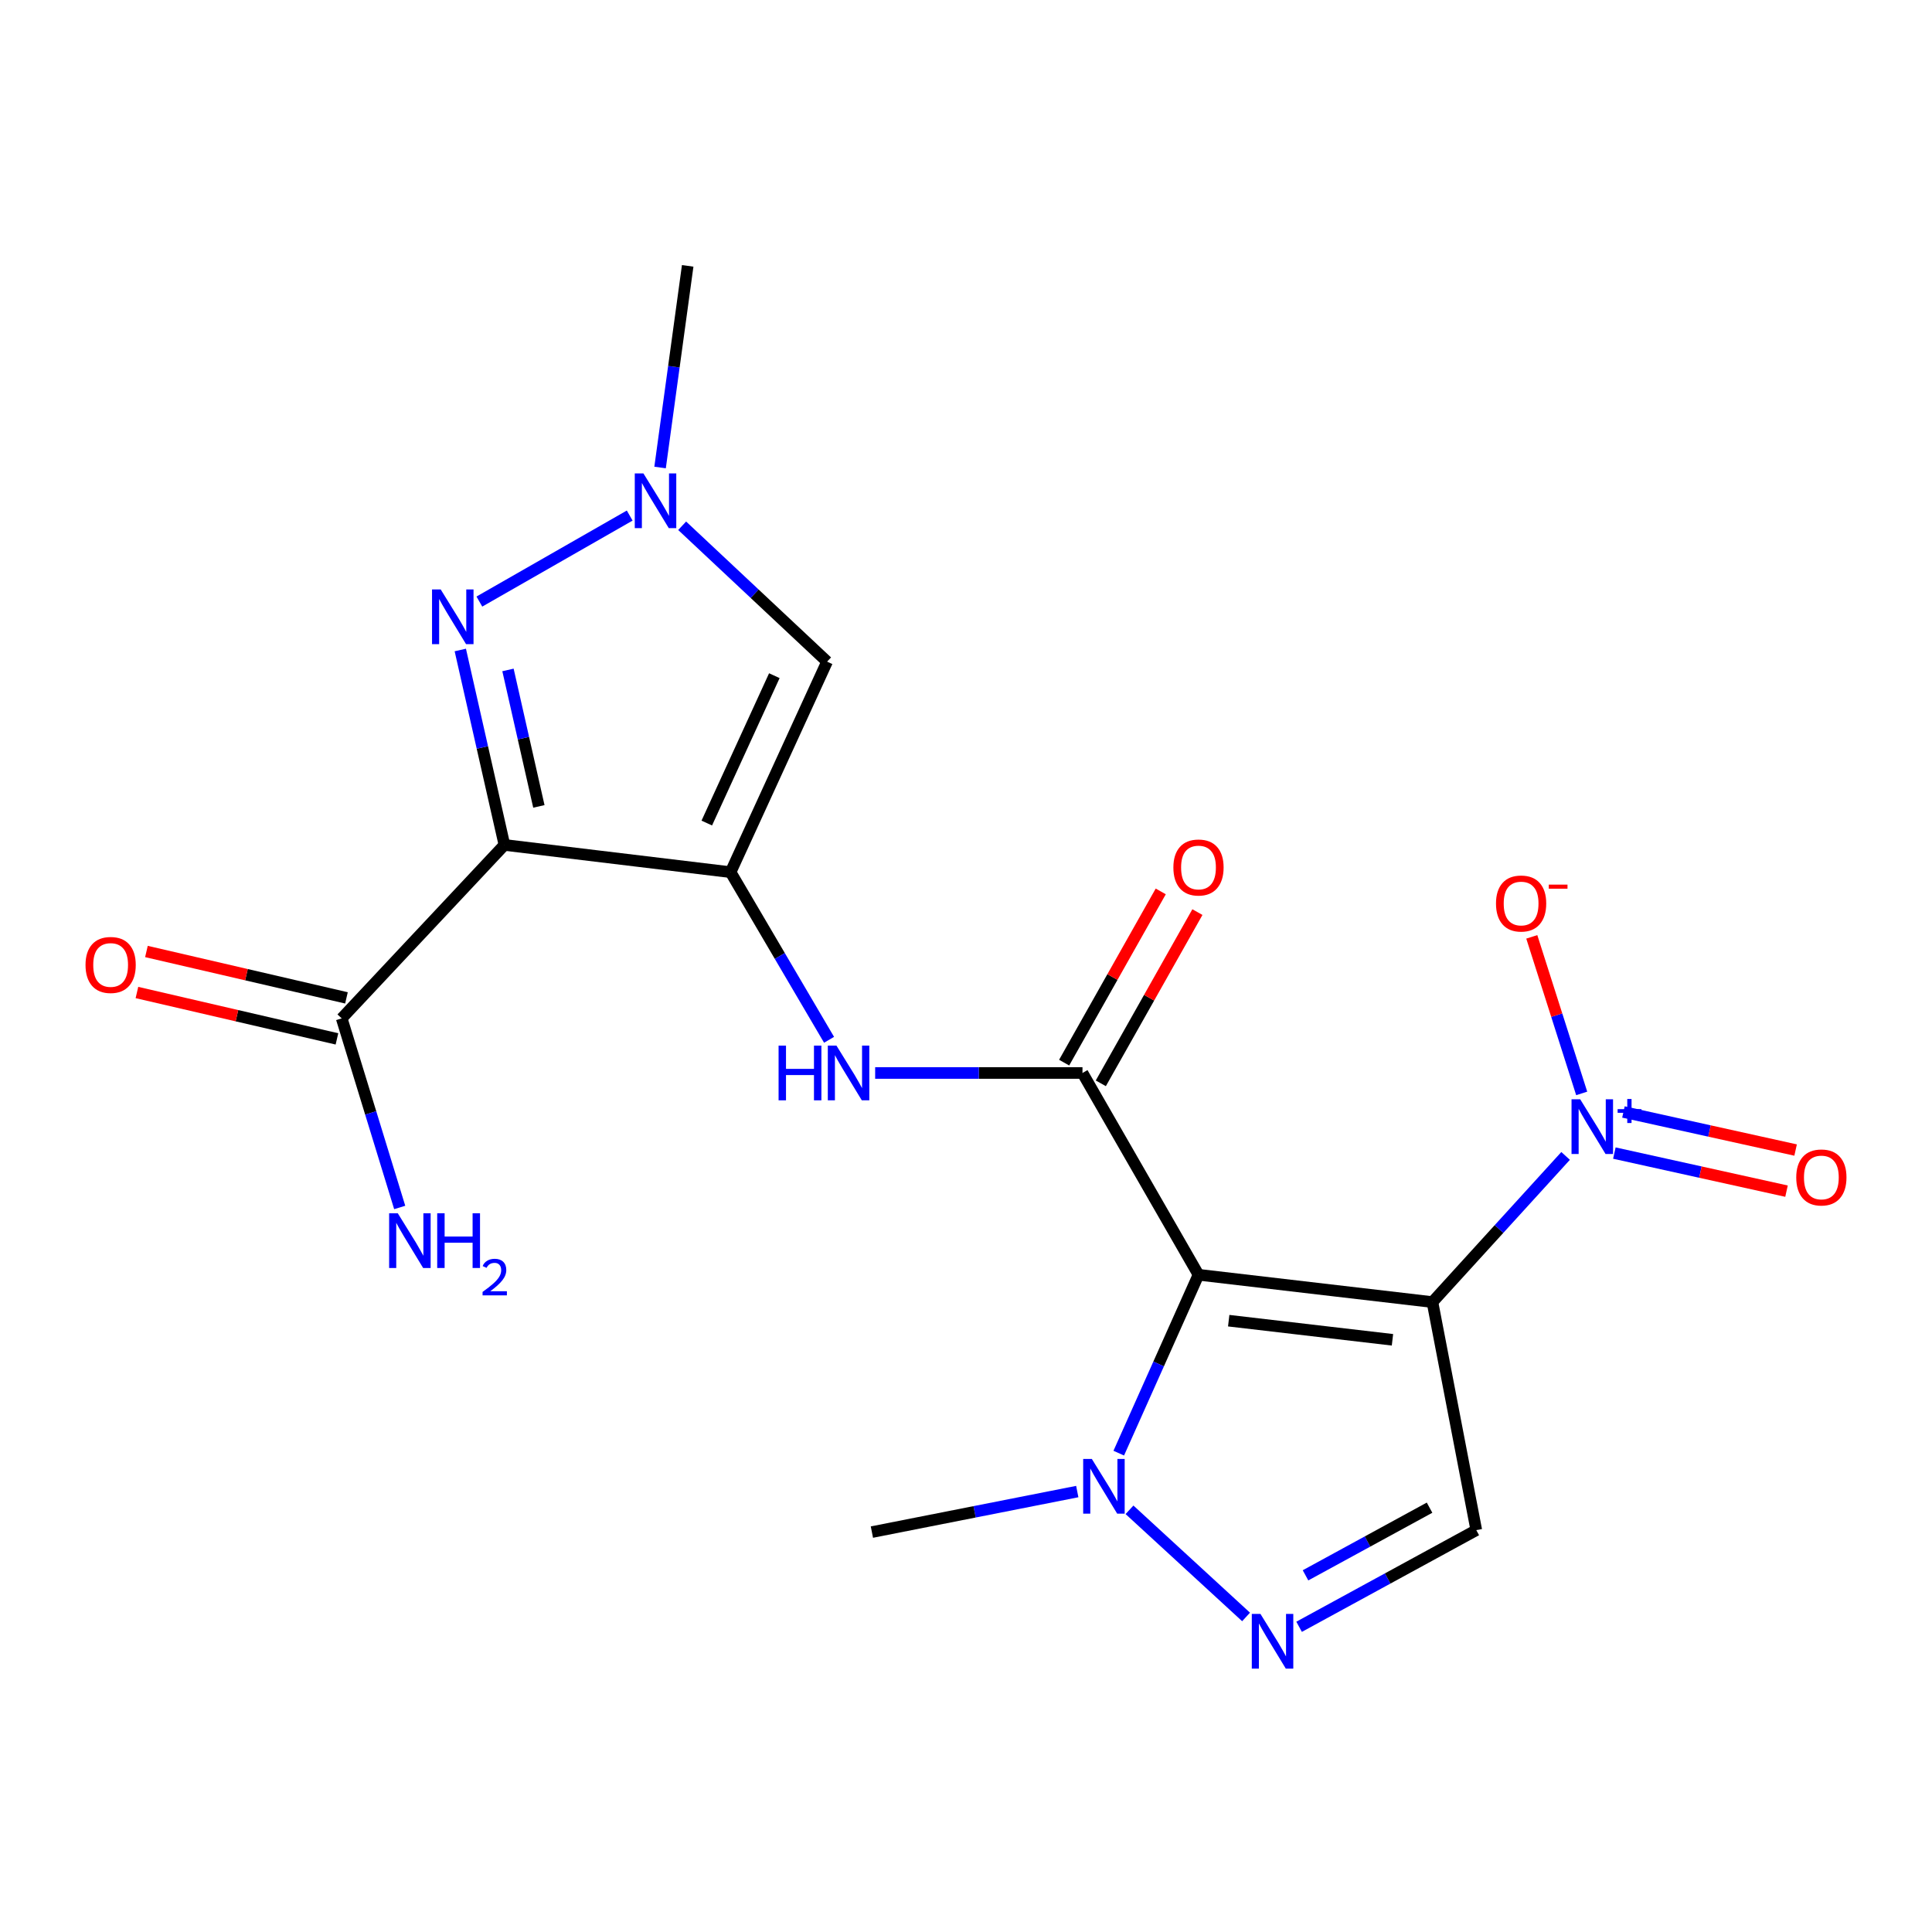 <?xml version='1.0' encoding='iso-8859-1'?>
<svg version='1.1' baseProfile='full'
              xmlns='http://www.w3.org/2000/svg'
                      xmlns:rdkit='http://www.rdkit.org/xml'
                      xmlns:xlink='http://www.w3.org/1999/xlink'
                  xml:space='preserve'
width='1000px' height='1000px' viewBox='0 0 1000 1000'>
<!-- END OF HEADER -->
<rect style='opacity:1.0;fill:#FFFFFF;stroke:none' width='1000' height='1000' x='0' y='0'> </rect>
<path class='bond-0' d='M 741.428,673.955 L 620.339,659.814' style='fill:none;fill-rule:evenodd;stroke:#000000;stroke-width:6px;stroke-linecap:butt;stroke-linejoin:miter;stroke-opacity:1' />
<path class='bond-0' d='M 720.737,693.478 L 635.975,683.58' style='fill:none;fill-rule:evenodd;stroke:#000000;stroke-width:6px;stroke-linecap:butt;stroke-linejoin:miter;stroke-opacity:1' />
<path class='bond-4' d='M 741.428,673.955 L 775.89,636.129' style='fill:none;fill-rule:evenodd;stroke:#000000;stroke-width:6px;stroke-linecap:butt;stroke-linejoin:miter;stroke-opacity:1' />
<path class='bond-4' d='M 775.89,636.129 L 810.353,598.303' style='fill:none;fill-rule:evenodd;stroke:#0000FF;stroke-width:6px;stroke-linecap:butt;stroke-linejoin:miter;stroke-opacity:1' />
<path class='bond-7' d='M 741.428,673.955 L 764.128,791.993' style='fill:none;fill-rule:evenodd;stroke:#000000;stroke-width:6px;stroke-linecap:butt;stroke-linejoin:miter;stroke-opacity:1' />
<path class='bond-3' d='M 620.339,659.814 L 560.29,555.372' style='fill:none;fill-rule:evenodd;stroke:#000000;stroke-width:6px;stroke-linecap:butt;stroke-linejoin:miter;stroke-opacity:1' />
<path class='bond-8' d='M 620.339,659.814 L 599.701,705.981' style='fill:none;fill-rule:evenodd;stroke:#000000;stroke-width:6px;stroke-linecap:butt;stroke-linejoin:miter;stroke-opacity:1' />
<path class='bond-8' d='M 599.701,705.981 L 579.062,752.147' style='fill:none;fill-rule:evenodd;stroke:#0000FF;stroke-width:6px;stroke-linecap:butt;stroke-linejoin:miter;stroke-opacity:1' />
<path class='bond-1' d='M 378.148,451.437 L 403.636,494.818' style='fill:none;fill-rule:evenodd;stroke:#000000;stroke-width:6px;stroke-linecap:butt;stroke-linejoin:miter;stroke-opacity:1' />
<path class='bond-1' d='M 403.636,494.818 L 429.123,538.198' style='fill:none;fill-rule:evenodd;stroke:#0000FF;stroke-width:6px;stroke-linecap:butt;stroke-linejoin:miter;stroke-opacity:1' />
<path class='bond-2' d='M 378.148,451.437 L 261.09,437.333' style='fill:none;fill-rule:evenodd;stroke:#000000;stroke-width:6px;stroke-linecap:butt;stroke-linejoin:miter;stroke-opacity:1' />
<path class='bond-9' d='M 378.148,451.437 L 428.099,342.467' style='fill:none;fill-rule:evenodd;stroke:#000000;stroke-width:6px;stroke-linecap:butt;stroke-linejoin:miter;stroke-opacity:1' />
<path class='bond-9' d='M 365.831,426.011 L 400.797,349.732' style='fill:none;fill-rule:evenodd;stroke:#000000;stroke-width:6px;stroke-linecap:butt;stroke-linejoin:miter;stroke-opacity:1' />
<path class='bond-5' d='M 261.09,437.333 L 249.67,386.883' style='fill:none;fill-rule:evenodd;stroke:#000000;stroke-width:6px;stroke-linecap:butt;stroke-linejoin:miter;stroke-opacity:1' />
<path class='bond-5' d='M 249.67,386.883 L 238.25,336.433' style='fill:none;fill-rule:evenodd;stroke:#0000FF;stroke-width:6px;stroke-linecap:butt;stroke-linejoin:miter;stroke-opacity:1' />
<path class='bond-5' d='M 278.918,417.387 L 270.924,382.072' style='fill:none;fill-rule:evenodd;stroke:#000000;stroke-width:6px;stroke-linecap:butt;stroke-linejoin:miter;stroke-opacity:1' />
<path class='bond-5' d='M 270.924,382.072 L 262.93,346.757' style='fill:none;fill-rule:evenodd;stroke:#0000FF;stroke-width:6px;stroke-linecap:butt;stroke-linejoin:miter;stroke-opacity:1' />
<path class='bond-12' d='M 261.09,437.333 L 176.865,527.115' style='fill:none;fill-rule:evenodd;stroke:#000000;stroke-width:6px;stroke-linecap:butt;stroke-linejoin:miter;stroke-opacity:1' />
<path class='bond-10' d='M 560.29,555.372 L 506.635,555.372' style='fill:none;fill-rule:evenodd;stroke:#000000;stroke-width:6px;stroke-linecap:butt;stroke-linejoin:miter;stroke-opacity:1' />
<path class='bond-10' d='M 506.635,555.372 L 452.98,555.372' style='fill:none;fill-rule:evenodd;stroke:#0000FF;stroke-width:6px;stroke-linecap:butt;stroke-linejoin:miter;stroke-opacity:1' />
<path class='bond-15' d='M 569.78,560.725 L 594.779,516.413' style='fill:none;fill-rule:evenodd;stroke:#000000;stroke-width:6px;stroke-linecap:butt;stroke-linejoin:miter;stroke-opacity:1' />
<path class='bond-15' d='M 594.779,516.413 L 619.778,472.1' style='fill:none;fill-rule:evenodd;stroke:#FF0000;stroke-width:6px;stroke-linecap:butt;stroke-linejoin:miter;stroke-opacity:1' />
<path class='bond-15' d='M 550.801,550.018 L 575.799,505.705' style='fill:none;fill-rule:evenodd;stroke:#000000;stroke-width:6px;stroke-linecap:butt;stroke-linejoin:miter;stroke-opacity:1' />
<path class='bond-15' d='M 575.799,505.705 L 600.798,461.393' style='fill:none;fill-rule:evenodd;stroke:#FF0000;stroke-width:6px;stroke-linecap:butt;stroke-linejoin:miter;stroke-opacity:1' />
<path class='bond-13' d='M 818.683,565.951 L 805.768,525.434' style='fill:none;fill-rule:evenodd;stroke:#0000FF;stroke-width:6px;stroke-linecap:butt;stroke-linejoin:miter;stroke-opacity:1' />
<path class='bond-13' d='M 805.768,525.434 L 792.852,484.917' style='fill:none;fill-rule:evenodd;stroke:#FF0000;stroke-width:6px;stroke-linecap:butt;stroke-linejoin:miter;stroke-opacity:1' />
<path class='bond-14' d='M 835.587,596.829 L 880.143,606.683' style='fill:none;fill-rule:evenodd;stroke:#0000FF;stroke-width:6px;stroke-linecap:butt;stroke-linejoin:miter;stroke-opacity:1' />
<path class='bond-14' d='M 880.143,606.683 L 924.699,616.537' style='fill:none;fill-rule:evenodd;stroke:#FF0000;stroke-width:6px;stroke-linecap:butt;stroke-linejoin:miter;stroke-opacity:1' />
<path class='bond-14' d='M 840.293,575.552 L 884.849,585.406' style='fill:none;fill-rule:evenodd;stroke:#0000FF;stroke-width:6px;stroke-linecap:butt;stroke-linejoin:miter;stroke-opacity:1' />
<path class='bond-14' d='M 884.849,585.406 L 929.405,595.259' style='fill:none;fill-rule:evenodd;stroke:#FF0000;stroke-width:6px;stroke-linecap:butt;stroke-linejoin:miter;stroke-opacity:1' />
<path class='bond-21' d='M 248.121,311.373 L 325.932,266.857' style='fill:none;fill-rule:evenodd;stroke:#0000FF;stroke-width:6px;stroke-linecap:butt;stroke-linejoin:miter;stroke-opacity:1' />
<path class='bond-6' d='M 672.411,842.026 L 718.269,817.01' style='fill:none;fill-rule:evenodd;stroke:#0000FF;stroke-width:6px;stroke-linecap:butt;stroke-linejoin:miter;stroke-opacity:1' />
<path class='bond-6' d='M 718.269,817.01 L 764.128,791.993' style='fill:none;fill-rule:evenodd;stroke:#000000;stroke-width:6px;stroke-linecap:butt;stroke-linejoin:miter;stroke-opacity:1' />
<path class='bond-6' d='M 675.733,815.391 L 707.834,797.879' style='fill:none;fill-rule:evenodd;stroke:#0000FF;stroke-width:6px;stroke-linecap:butt;stroke-linejoin:miter;stroke-opacity:1' />
<path class='bond-6' d='M 707.834,797.879 L 739.934,780.368' style='fill:none;fill-rule:evenodd;stroke:#000000;stroke-width:6px;stroke-linecap:butt;stroke-linejoin:miter;stroke-opacity:1' />
<path class='bond-20' d='M 644.964,836.928 L 584.63,781.473' style='fill:none;fill-rule:evenodd;stroke:#0000FF;stroke-width:6px;stroke-linecap:butt;stroke-linejoin:miter;stroke-opacity:1' />
<path class='bond-18' d='M 557.592,772.03 L 504.444,782.52' style='fill:none;fill-rule:evenodd;stroke:#0000FF;stroke-width:6px;stroke-linecap:butt;stroke-linejoin:miter;stroke-opacity:1' />
<path class='bond-18' d='M 504.444,782.52 L 451.296,793.01' style='fill:none;fill-rule:evenodd;stroke:#000000;stroke-width:6px;stroke-linecap:butt;stroke-linejoin:miter;stroke-opacity:1' />
<path class='bond-11' d='M 428.099,342.467 L 390.59,307.3' style='fill:none;fill-rule:evenodd;stroke:#000000;stroke-width:6px;stroke-linecap:butt;stroke-linejoin:miter;stroke-opacity:1' />
<path class='bond-11' d='M 390.59,307.3 L 353.081,272.133' style='fill:none;fill-rule:evenodd;stroke:#0000FF;stroke-width:6px;stroke-linecap:butt;stroke-linejoin:miter;stroke-opacity:1' />
<path class='bond-19' d='M 341.657,241.982 L 348.801,189.797' style='fill:none;fill-rule:evenodd;stroke:#0000FF;stroke-width:6px;stroke-linecap:butt;stroke-linejoin:miter;stroke-opacity:1' />
<path class='bond-19' d='M 348.801,189.797 L 355.945,137.612' style='fill:none;fill-rule:evenodd;stroke:#000000;stroke-width:6px;stroke-linecap:butt;stroke-linejoin:miter;stroke-opacity:1' />
<path class='bond-16' d='M 179.327,516.501 L 127.561,504.496' style='fill:none;fill-rule:evenodd;stroke:#000000;stroke-width:6px;stroke-linecap:butt;stroke-linejoin:miter;stroke-opacity:1' />
<path class='bond-16' d='M 127.561,504.496 L 75.796,492.491' style='fill:none;fill-rule:evenodd;stroke:#FF0000;stroke-width:6px;stroke-linecap:butt;stroke-linejoin:miter;stroke-opacity:1' />
<path class='bond-16' d='M 174.404,537.729 L 122.638,525.724' style='fill:none;fill-rule:evenodd;stroke:#000000;stroke-width:6px;stroke-linecap:butt;stroke-linejoin:miter;stroke-opacity:1' />
<path class='bond-16' d='M 122.638,525.724 L 70.873,513.72' style='fill:none;fill-rule:evenodd;stroke:#FF0000;stroke-width:6px;stroke-linecap:butt;stroke-linejoin:miter;stroke-opacity:1' />
<path class='bond-17' d='M 176.865,527.115 L 191.877,576.049' style='fill:none;fill-rule:evenodd;stroke:#000000;stroke-width:6px;stroke-linecap:butt;stroke-linejoin:miter;stroke-opacity:1' />
<path class='bond-17' d='M 191.877,576.049 L 206.889,624.983' style='fill:none;fill-rule:evenodd;stroke:#0000FF;stroke-width:6px;stroke-linecap:butt;stroke-linejoin:miter;stroke-opacity:1' />
<path  class='atom-5' d='M 817.904 568.984
L 827.184 583.984
Q 828.104 585.464, 829.584 588.144
Q 831.064 590.824, 831.144 590.984
L 831.144 568.984
L 834.904 568.984
L 834.904 597.304
L 831.024 597.304
L 821.064 580.904
Q 819.904 578.984, 818.664 576.784
Q 817.464 574.584, 817.104 573.904
L 817.104 597.304
L 813.424 597.304
L 813.424 568.984
L 817.904 568.984
' fill='#0000FF'/>
<path  class='atom-5' d='M 837.28 574.089
L 842.269 574.089
L 842.269 568.835
L 844.487 568.835
L 844.487 574.089
L 849.609 574.089
L 849.609 575.99
L 844.487 575.99
L 844.487 581.27
L 842.269 581.27
L 842.269 575.99
L 837.28 575.99
L 837.28 574.089
' fill='#0000FF'/>
<path  class='atom-6' d='M 228.099 305.086
L 237.379 320.086
Q 238.299 321.566, 239.779 324.246
Q 241.259 326.926, 241.339 327.086
L 241.339 305.086
L 245.099 305.086
L 245.099 333.406
L 241.219 333.406
L 231.259 317.006
Q 230.099 315.086, 228.859 312.886
Q 227.659 310.686, 227.299 310.006
L 227.299 333.406
L 223.619 333.406
L 223.619 305.086
L 228.099 305.086
' fill='#0000FF'/>
<path  class='atom-7' d='M 652.408 835.363
L 661.688 850.363
Q 662.608 851.843, 664.088 854.523
Q 665.568 857.203, 665.648 857.363
L 665.648 835.363
L 669.408 835.363
L 669.408 863.683
L 665.528 863.683
L 655.568 847.283
Q 654.408 845.363, 653.168 843.163
Q 651.968 840.963, 651.608 840.283
L 651.608 863.683
L 647.928 863.683
L 647.928 835.363
L 652.408 835.363
' fill='#0000FF'/>
<path  class='atom-9' d='M 565.132 755.146
L 574.412 770.146
Q 575.332 771.626, 576.812 774.306
Q 578.292 776.986, 578.372 777.146
L 578.372 755.146
L 582.132 755.146
L 582.132 783.466
L 578.252 783.466
L 568.292 767.066
Q 567.132 765.146, 565.892 762.946
Q 564.692 760.746, 564.332 760.066
L 564.332 783.466
L 560.652 783.466
L 560.652 755.146
L 565.132 755.146
' fill='#0000FF'/>
<path  class='atom-11' d='M 402.993 541.212
L 406.833 541.212
L 406.833 553.252
L 421.313 553.252
L 421.313 541.212
L 425.153 541.212
L 425.153 569.532
L 421.313 569.532
L 421.313 556.452
L 406.833 556.452
L 406.833 569.532
L 402.993 569.532
L 402.993 541.212
' fill='#0000FF'/>
<path  class='atom-11' d='M 432.953 541.212
L 442.233 556.212
Q 443.153 557.692, 444.633 560.372
Q 446.113 563.052, 446.193 563.212
L 446.193 541.212
L 449.953 541.212
L 449.953 569.532
L 446.073 569.532
L 436.113 553.132
Q 434.953 551.212, 433.713 549.012
Q 432.513 546.812, 432.153 546.132
L 432.153 569.532
L 428.473 569.532
L 428.473 541.212
L 432.953 541.212
' fill='#0000FF'/>
<path  class='atom-12' d='M 333.038 245.05
L 342.318 260.05
Q 343.238 261.53, 344.718 264.21
Q 346.198 266.89, 346.278 267.05
L 346.278 245.05
L 350.038 245.05
L 350.038 273.37
L 346.158 273.37
L 336.198 256.97
Q 335.038 255.05, 333.798 252.85
Q 332.598 250.65, 332.238 249.97
L 332.238 273.37
L 328.558 273.37
L 328.558 245.05
L 333.038 245.05
' fill='#0000FF'/>
<path  class='atom-14' d='M 774.324 467.655
Q 774.324 460.855, 777.684 457.055
Q 781.044 453.255, 787.324 453.255
Q 793.604 453.255, 796.964 457.055
Q 800.324 460.855, 800.324 467.655
Q 800.324 474.535, 796.924 478.455
Q 793.524 482.335, 787.324 482.335
Q 781.084 482.335, 777.684 478.455
Q 774.324 474.575, 774.324 467.655
M 787.324 479.135
Q 791.644 479.135, 793.964 476.255
Q 796.324 473.335, 796.324 467.655
Q 796.324 462.095, 793.964 459.295
Q 791.644 456.455, 787.324 456.455
Q 783.004 456.455, 780.644 459.255
Q 778.324 462.055, 778.324 467.655
Q 778.324 473.375, 780.644 476.255
Q 783.004 479.135, 787.324 479.135
' fill='#FF0000'/>
<path  class='atom-14' d='M 801.644 457.878
L 811.333 457.878
L 811.333 459.99
L 801.644 459.99
L 801.644 457.878
' fill='#FF0000'/>
<path  class='atom-15' d='M 929.735 609.447
Q 929.735 602.647, 933.095 598.847
Q 936.455 595.047, 942.735 595.047
Q 949.015 595.047, 952.375 598.847
Q 955.735 602.647, 955.735 609.447
Q 955.735 616.327, 952.335 620.247
Q 948.935 624.127, 942.735 624.127
Q 936.495 624.127, 933.095 620.247
Q 929.735 616.367, 929.735 609.447
M 942.735 620.927
Q 947.055 620.927, 949.375 618.047
Q 951.735 615.127, 951.735 609.447
Q 951.735 603.887, 949.375 601.087
Q 947.055 598.247, 942.735 598.247
Q 938.415 598.247, 936.055 601.047
Q 933.735 603.847, 933.735 609.447
Q 933.735 615.167, 936.055 618.047
Q 938.415 620.927, 942.735 620.927
' fill='#FF0000'/>
<path  class='atom-16' d='M 607.339 449.011
Q 607.339 442.211, 610.699 438.411
Q 614.059 434.611, 620.339 434.611
Q 626.619 434.611, 629.979 438.411
Q 633.339 442.211, 633.339 449.011
Q 633.339 455.891, 629.939 459.811
Q 626.539 463.691, 620.339 463.691
Q 614.099 463.691, 610.699 459.811
Q 607.339 455.931, 607.339 449.011
M 620.339 460.491
Q 624.659 460.491, 626.979 457.611
Q 629.339 454.691, 629.339 449.011
Q 629.339 443.451, 626.979 440.651
Q 624.659 437.811, 620.339 437.811
Q 616.019 437.811, 613.659 440.611
Q 611.339 443.411, 611.339 449.011
Q 611.339 454.731, 613.659 457.611
Q 616.019 460.491, 620.339 460.491
' fill='#FF0000'/>
<path  class='atom-17' d='M 44.265 499.459
Q 44.265 492.659, 47.625 488.859
Q 50.985 485.059, 57.265 485.059
Q 63.545 485.059, 66.905 488.859
Q 70.265 492.659, 70.265 499.459
Q 70.265 506.339, 66.865 510.259
Q 63.465 514.139, 57.265 514.139
Q 51.025 514.139, 47.625 510.259
Q 44.265 506.379, 44.265 499.459
M 57.265 510.939
Q 61.585 510.939, 63.905 508.059
Q 66.265 505.139, 66.265 499.459
Q 66.265 493.899, 63.905 491.099
Q 61.585 488.259, 57.265 488.259
Q 52.945 488.259, 50.585 491.059
Q 48.265 493.859, 48.265 499.459
Q 48.265 505.179, 50.585 508.059
Q 52.945 510.939, 57.265 510.939
' fill='#FF0000'/>
<path  class='atom-18' d='M 205.896 627.991
L 215.176 642.991
Q 216.096 644.471, 217.576 647.151
Q 219.056 649.831, 219.136 649.991
L 219.136 627.991
L 222.896 627.991
L 222.896 656.311
L 219.016 656.311
L 209.056 639.911
Q 207.896 637.991, 206.656 635.791
Q 205.456 633.591, 205.096 632.911
L 205.096 656.311
L 201.416 656.311
L 201.416 627.991
L 205.896 627.991
' fill='#0000FF'/>
<path  class='atom-18' d='M 226.296 627.991
L 230.136 627.991
L 230.136 640.031
L 244.616 640.031
L 244.616 627.991
L 248.456 627.991
L 248.456 656.311
L 244.616 656.311
L 244.616 643.231
L 230.136 643.231
L 230.136 656.311
L 226.296 656.311
L 226.296 627.991
' fill='#0000FF'/>
<path  class='atom-18' d='M 249.828 655.317
Q 250.515 653.549, 252.152 652.572
Q 253.788 651.569, 256.059 651.569
Q 258.884 651.569, 260.468 653.1
Q 262.052 654.631, 262.052 657.35
Q 262.052 660.122, 259.992 662.709
Q 257.96 665.297, 253.736 668.359
L 262.368 668.359
L 262.368 670.471
L 249.776 670.471
L 249.776 668.702
Q 253.26 666.221, 255.32 664.373
Q 257.405 662.525, 258.408 660.861
Q 259.412 659.198, 259.412 657.482
Q 259.412 655.687, 258.514 654.684
Q 257.616 653.681, 256.059 653.681
Q 254.554 653.681, 253.551 654.288
Q 252.548 654.895, 251.835 656.241
L 249.828 655.317
' fill='#0000FF'/>
</svg>

